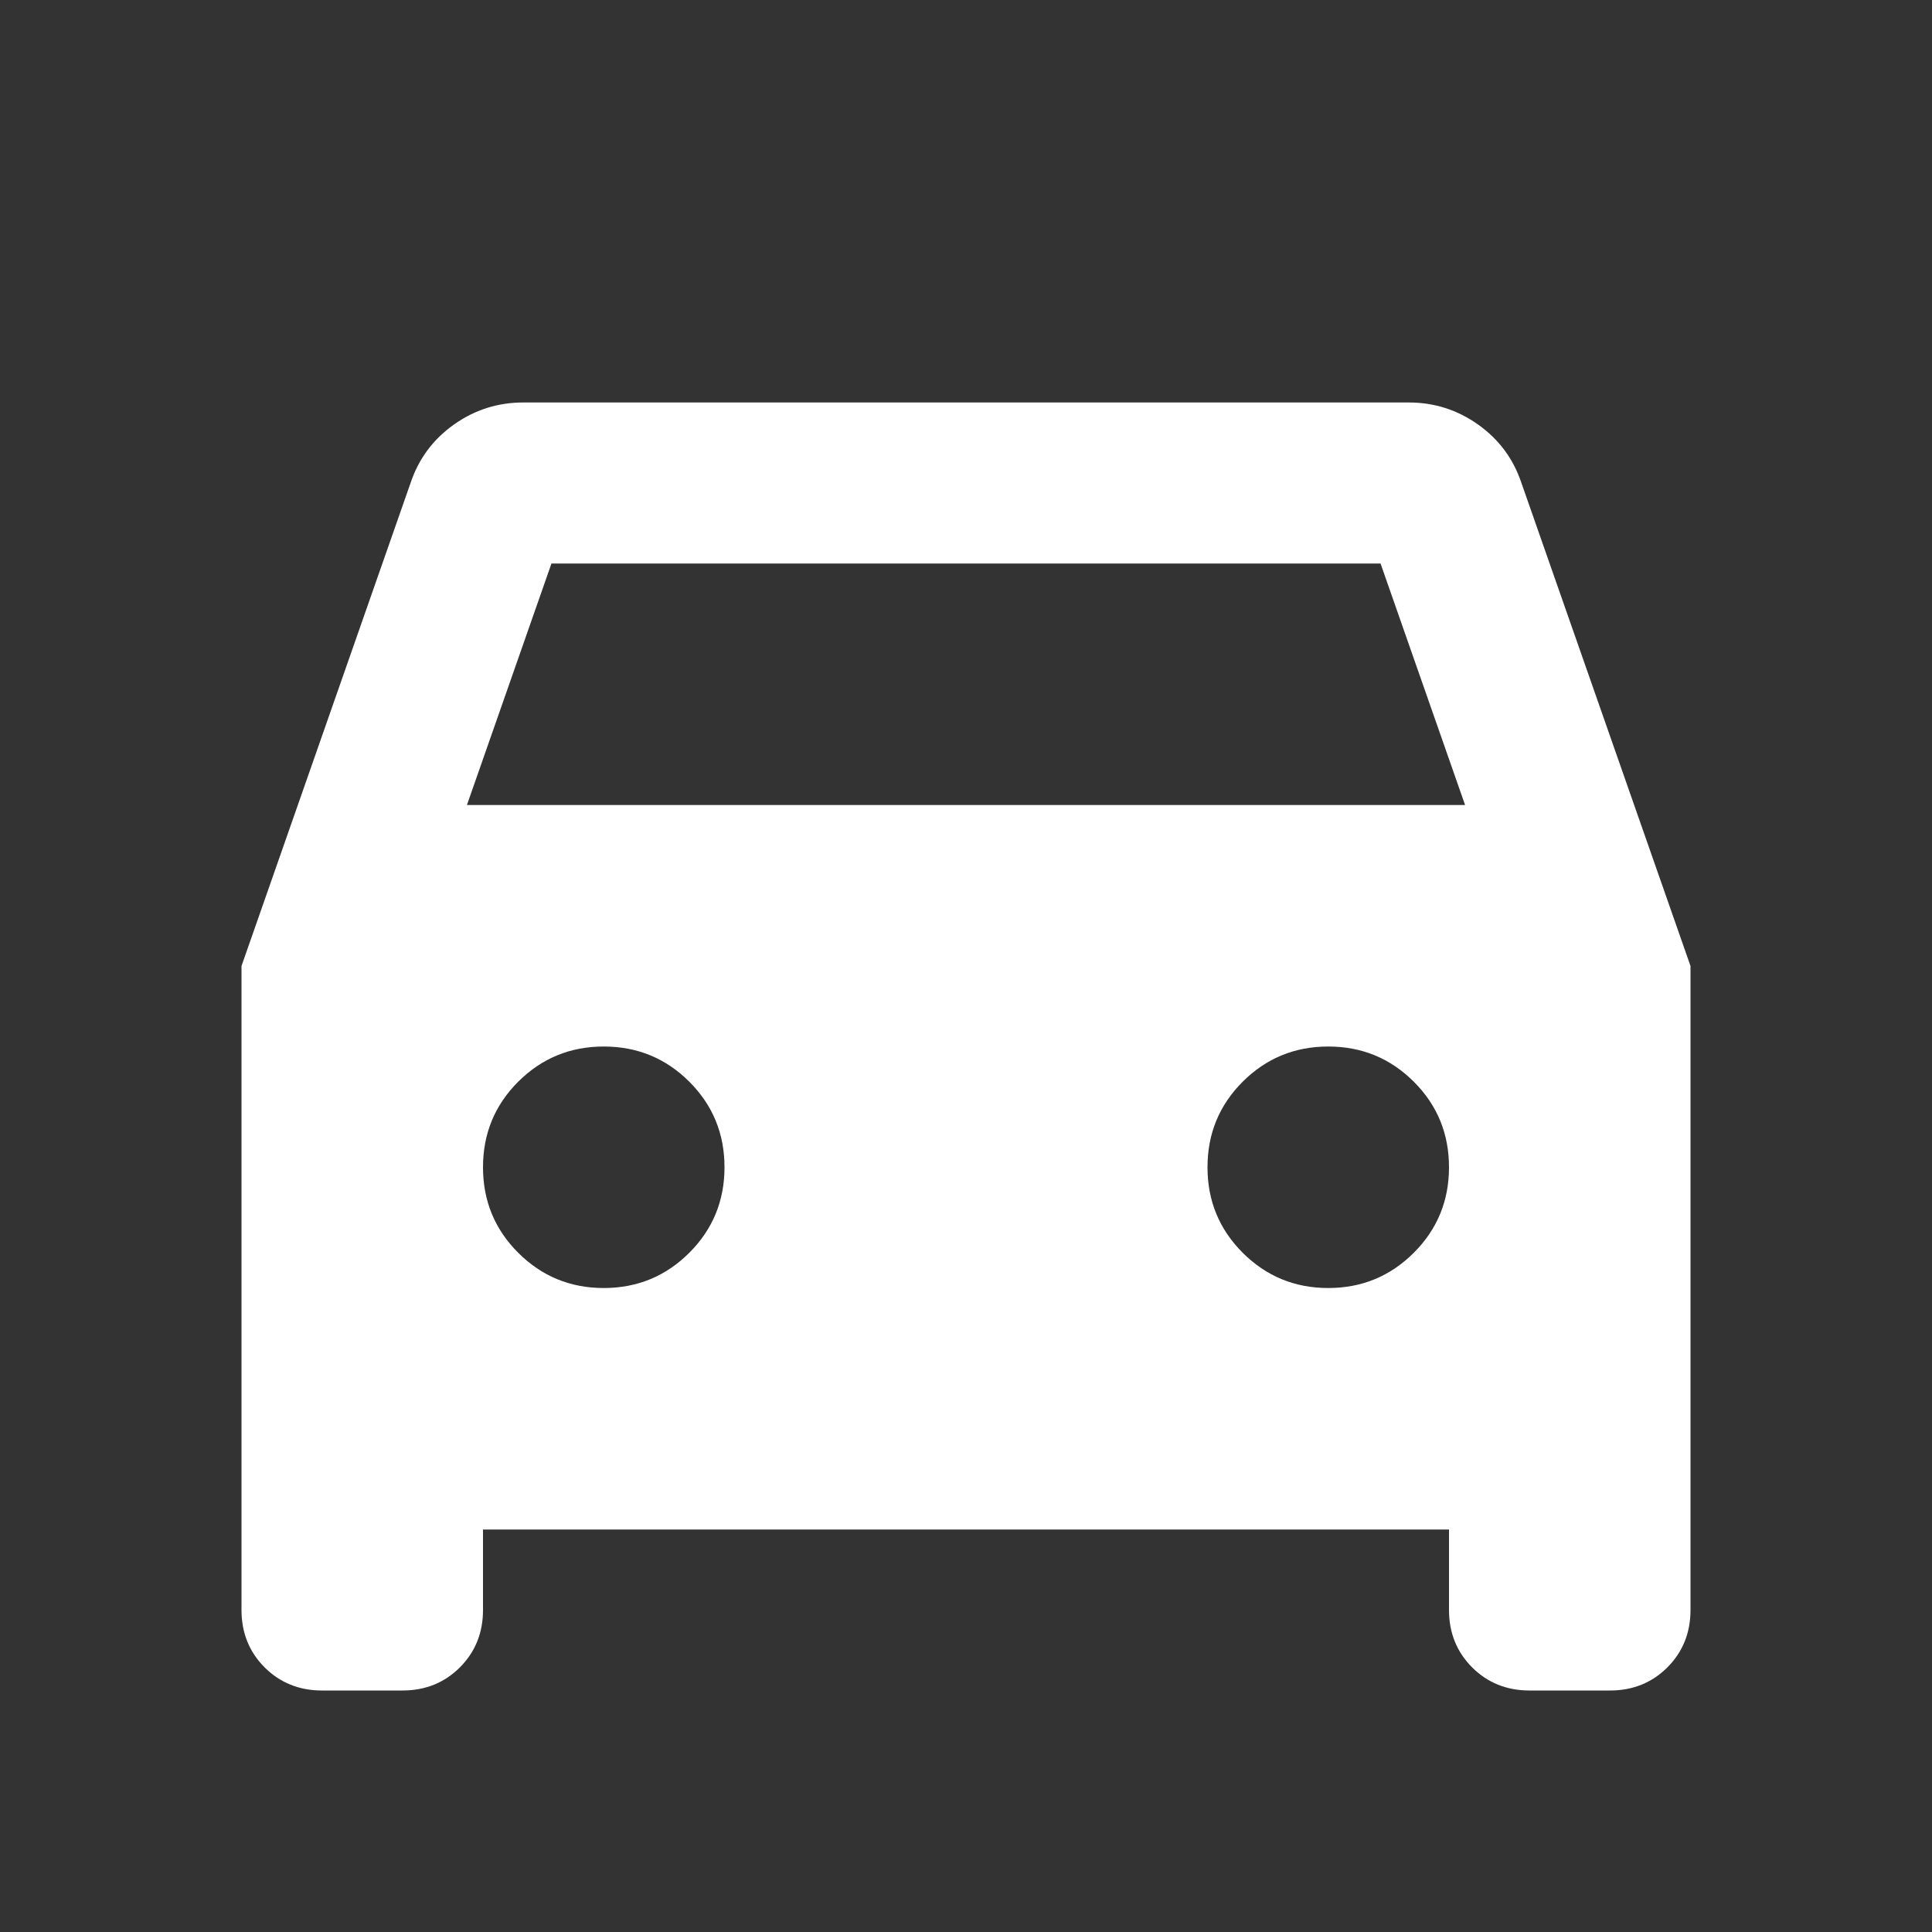 <svg width="28" height="28" viewBox="0 0 28 28" fill="none" xmlns="http://www.w3.org/2000/svg">
<rect x="0" y="0" width="28" height="28" fill="#333333" stroke="none"/>
<g id="directions_car">
<mask id="mask0_436_1515" style="mask-type:alpha" maskUnits="userSpaceOnUse" x="0" y="0" width="28" height="28">
<rect id="Bounding box" width="28" height="28" fill="#D9D9D9"/>
</mask>
<g mask="url(#mask0_436_1515)">
<path id="directions_car_2" d="M7 22.167V23.333C7 23.664 6.888 23.941 6.665 24.165C6.441 24.388 6.164 24.5 5.833 24.5H4.667C4.336 24.5 4.059 24.388 3.835 24.165C3.612 23.941 3.5 23.664 3.5 23.333V14L5.95 7C6.067 6.65 6.276 6.368 6.577 6.154C6.878 5.94 7.214 5.833 7.583 5.833H20.417C20.786 5.833 21.122 5.94 21.423 6.154C21.724 6.368 21.933 6.65 22.05 7L24.5 14V23.333C24.5 23.664 24.388 23.941 24.165 24.165C23.941 24.388 23.664 24.5 23.333 24.5H22.167C21.836 24.5 21.559 24.388 21.335 24.165C21.112 23.941 21 23.664 21 23.333V22.167H7ZM6.767 11.667H21.233L20.008 8.167H7.992L6.767 11.667ZM8.75 18.667C9.236 18.667 9.649 18.496 9.99 18.156C10.33 17.816 10.5 17.403 10.5 16.917C10.5 16.43 10.33 16.017 9.99 15.677C9.649 15.337 9.236 15.167 8.75 15.167C8.264 15.167 7.851 15.337 7.51 15.677C7.17 16.017 7 16.43 7 16.917C7 17.403 7.17 17.816 7.51 18.156C7.851 18.496 8.264 18.667 8.75 18.667ZM19.25 18.667C19.736 18.667 20.149 18.496 20.49 18.156C20.83 17.816 21 17.403 21 16.917C21 16.43 20.83 16.017 20.49 15.677C20.149 15.337 19.736 15.167 19.25 15.167C18.764 15.167 18.351 15.337 18.01 15.677C17.67 16.017 17.5 16.43 17.5 16.917C17.5 17.403 17.67 17.816 18.01 18.156C18.351 18.496 18.764 18.667 19.25 18.667Z" fill="white"/>
</g>
</g>
</svg>
